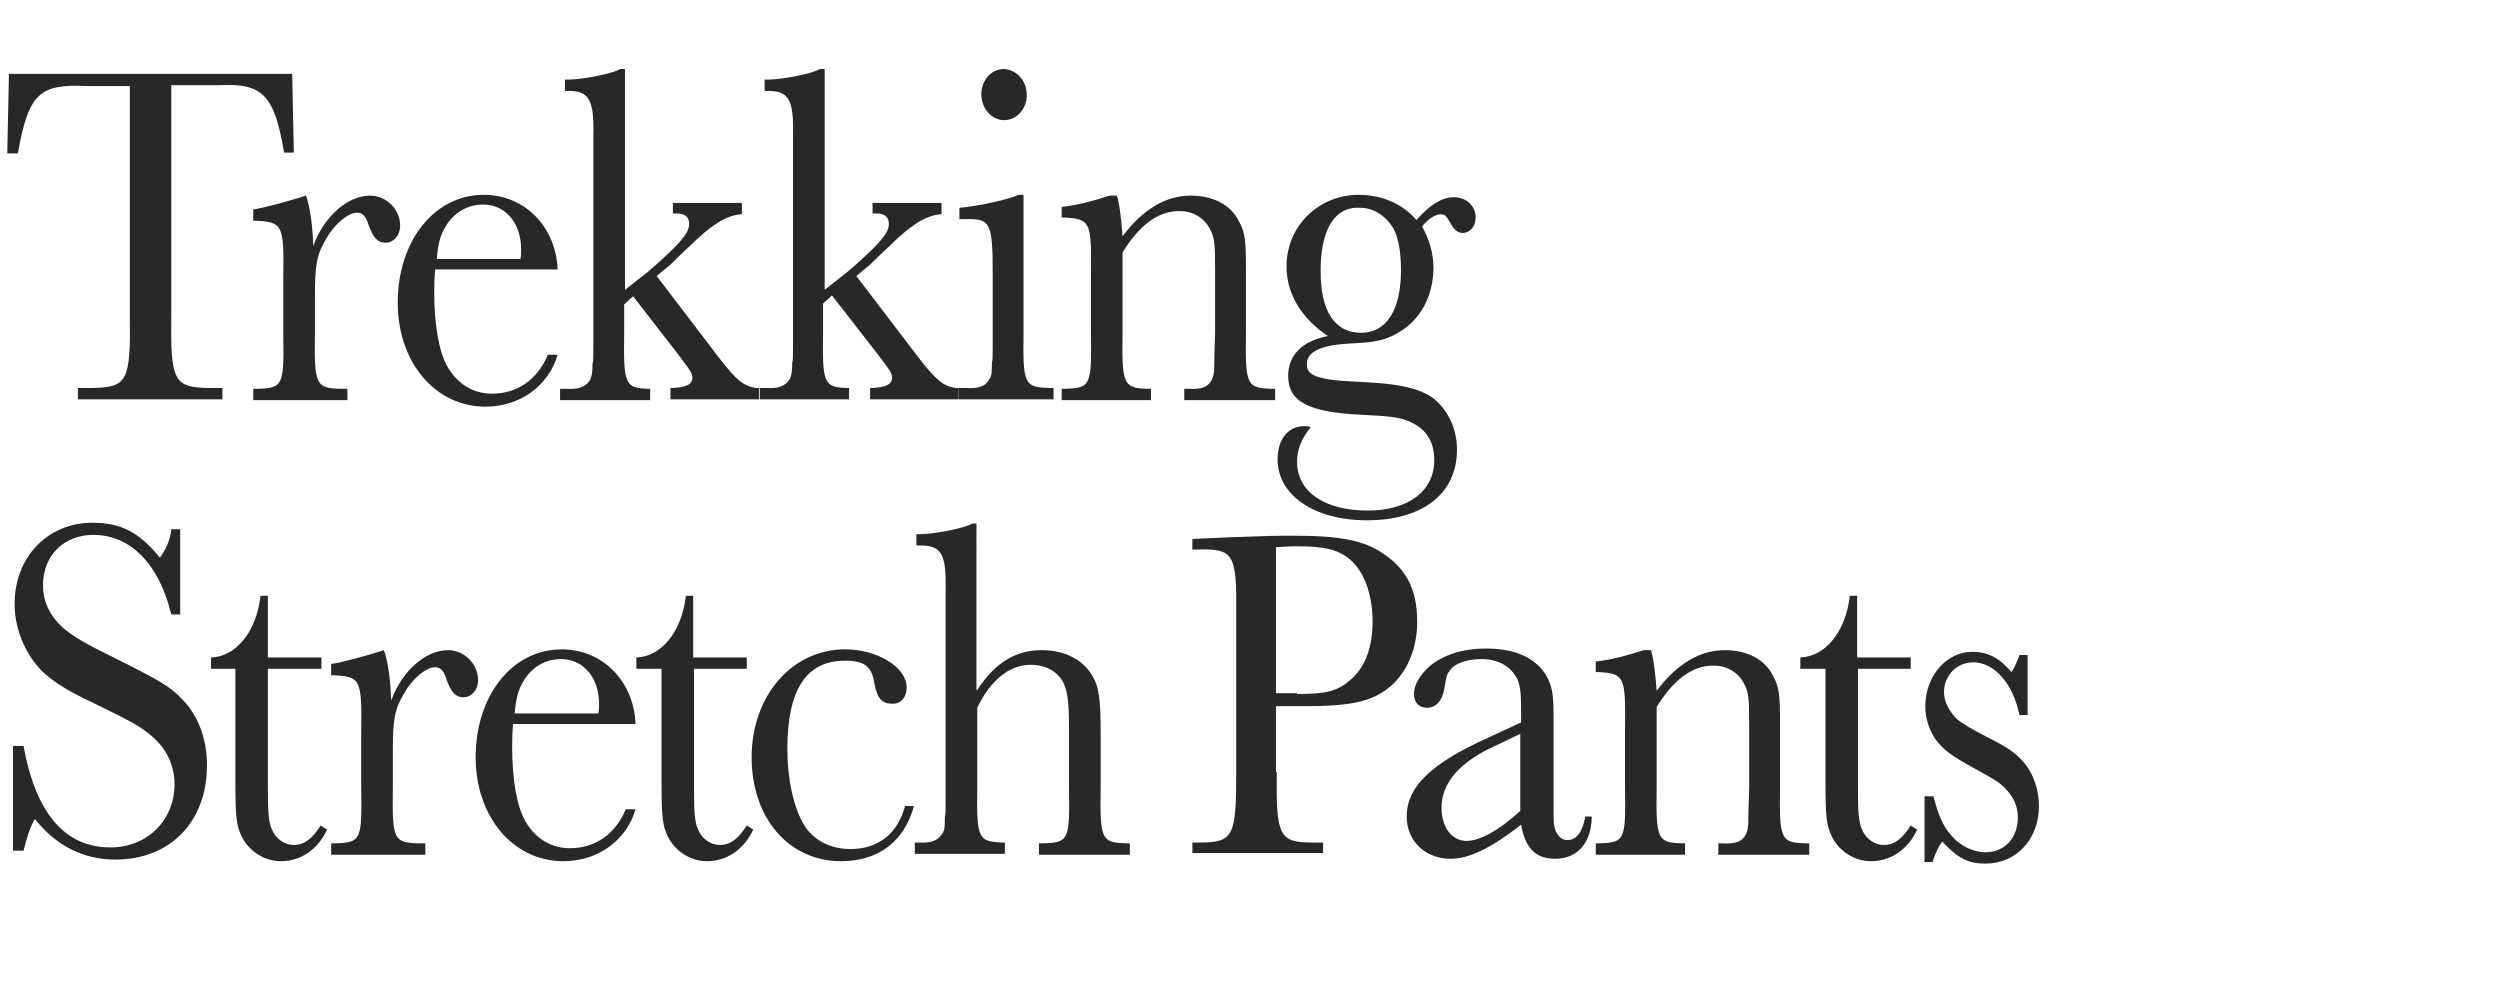 <?xml version="1.0" encoding="utf-8"?>
<!-- Generator: Adobe Illustrator 26.0.1, SVG Export Plug-In . SVG Version: 6.00 Build 0)  -->
<svg version="1.1" id="レイヤー_1" xmlns="http://www.w3.org/2000/svg" xmlns:xlink="http://www.w3.org/1999/xlink" x="0px"
	 y="0px" viewBox="0 0 308 122" style="enable-background:new 0 0 308 122;" xml:space="preserve">
<style type="text/css">
	.st0{fill:#282828;}
</style>
<g>
	<g>
		<g>
			<path class="st0" d="M0.9,18.8l0.2-9.7H36l0.2,9.7H35c-1.2-7.1-2.6-8.6-8.1-8.3h-5.8v28.2c-0.1,8.3,0.3,9,4.6,9.1h1.7v1.4H9.6
				v-1.4h1.8c4.3-0.1,4.7-0.8,4.6-9.1V10.6h-5.3c-5.9-0.3-7.2,1-8.5,8.3H0.9z"/>
			<path class="st0" d="M31.2,25.8c1.4-0.2,4.3-1,6.5-1.7c0.5,1.4,0.8,3.6,0.9,6.2c1.3-3.6,4.2-6.2,7-6.2c2,0,3.7,1.7,3.7,3.7
				c0,1.2-0.8,2.1-1.8,2.1s-1.5-0.6-2.1-2.2c-0.3-1.1-0.8-1.5-1.4-1.5c-1.1,0-2.8,1.4-3.8,3.2c-1.2,2-1.4,3.2-1.4,7.3v4.3
				c-0.1,6.5,0.1,6.8,3.2,6.9h0.8v1.4H31.2v-1.4h0.5c3.2-0.1,3.3-0.4,3.2-6.9v-6.8c0.1-6.5-0.1-6.8-3.2-7h-0.5V25.8z"/>
			<path class="st0" d="M53.6,33.2c-0.1,1.5-0.1,2.2-0.1,2.9c0,4,0.6,7.4,1.7,9.2c1.2,2,3.1,3.2,5.4,3.2c3.1,0,5.6-1.7,6.9-4.8h1.2
				c-1.1,3.8-4.6,6.4-8.9,6.4c-6.2,0-10.8-5.5-10.8-12.8c0-7.6,4.5-13.3,10.6-13.3c5,0,8.9,3.9,9.1,9.2H53.6z M64.1,32
				c0.1-0.5,0.1-0.8,0.1-1.3c0-3.2-1.9-5.5-4.7-5.5c-1.9,0-3.6,1-4.6,2.7c-0.6,1-0.9,1.9-1.1,4H64.1z"/>
			<path class="st0" d="M91.4,25v1.4h-0.2c-1.8,0.2-3.6,1.3-6.3,4c-0.8,0.7-2,1.9-2.3,2.2L80.9,34l7.7,10.1c2.1,2.7,3,3.5,4.6,3.7
				h0.3v1.4H82.6v-1.4h0.3c1.6-0.1,2.4-0.4,2.4-1.3c0-0.5-0.2-0.8-1.8-2.9L78,36.5l-1.1,1v3.5c-0.1,6.4,0.1,6.8,3,6.9h0.2v1.4H69
				v-1.4h0.8c1.6,0.1,2.4-0.3,2.9-1.1c0.2-0.5,0.3-0.8,0.3-2c0.1-0.3,0.1-0.9,0.1-1.9v-1.9V16.7c0.1-4.4-0.5-5.5-3.1-5.5h-0.4V9.8
				c1.7,0.1,5.9-0.7,6.8-1.3h0.6v27.2l2.3-1.8c1.3-1,4-3.5,4.6-4.3c0.7-0.8,1-1.4,1-2c0-0.9-0.5-1.3-1.6-1.3h-0.4V25H91.4z"/>
			<path class="st0" d="M116,25v1.4h-0.2c-1.8,0.2-3.6,1.3-6.3,4c-0.8,0.7-2,1.9-2.3,2.2l-1.7,1.4l7.7,10.1c2.1,2.7,3,3.5,4.6,3.7
				h0.3v1.4h-10.9v-1.4h0.3c1.6-0.1,2.4-0.4,2.4-1.3c0-0.5-0.2-0.8-1.8-2.9l-5.6-7.2l-1.1,1v3.5c-0.1,6.4,0.1,6.8,3,6.9h0.2v1.4
				H93.6v-1.4h0.8c1.6,0.1,2.4-0.3,2.9-1.1c0.2-0.5,0.3-0.8,0.3-2c0.1-0.3,0.1-0.9,0.1-1.9v-1.9V16.7c0.1-4.4-0.5-5.5-3.1-5.5h-0.4
				V9.8c1.7,0.1,5.9-0.7,6.8-1.3h0.6v27.2l2.3-1.8c1.3-1,4-3.5,4.6-4.3c0.7-0.8,1-1.4,1-2c0-0.9-0.5-1.3-1.6-1.3h-0.4V25H116z"/>
			<path class="st0" d="M126.1,40.9c-0.1,6.5,0.1,6.8,3.2,6.9h0.5v1.4h-11.7v-1.4h0.9c1.6,0.1,2.4-0.2,2.9-1.1
				c0.3-0.5,0.3-0.8,0.3-2c0.1-0.3,0.1-0.9,0.1-1.9v-1.9v-7.3c0-6.2-0.3-6.7-3.4-6.6h-0.7v-1.4c2.4-0.2,6.3-1.1,7.3-1.6h0.6V40.9z
				 M126.5,11.7c0,1.7-1.2,3.1-2.8,3.1c-1.5,0-2.8-1.4-2.8-3.2c0-1.7,1.2-3.1,2.8-3.1C125.3,8.6,126.5,10,126.5,11.7z"/>
			<path class="st0" d="M137.6,24.1c0.3,0.8,0.6,3.4,0.7,5c2.5-3.3,5.3-5,8.4-5c2.7,0,4.9,1.1,5.9,3.1c0.8,1.4,0.9,2.3,0.9,6.2v7.6
				c-0.1,6.5,0.1,6.8,3.2,6.9h0.4v1.4h-11.2v-1.4h0.5c1.6,0.1,2.4-0.2,2.9-1.1c0.2-0.5,0.3-0.8,0.3-2v-0.6l0.1-3.2v-7.8
				c0-3.5-0.1-4-0.7-5.1c-0.7-1.3-2.1-2.1-3.7-2.1c-2.6,0-4.9,1.7-7,5.1v9.9c-0.1,6.5,0.1,6.8,3.2,6.9h0.3v1.4h-11v-1.4h0.4
				c3.2-0.1,3.3-0.4,3.2-6.9v-7.2c0.1-6.5-0.1-6.8-3.2-7h-0.4v-1.3c2.3-0.3,3.7-0.7,5.9-1.4H137.6z"/>
			<path class="st0" d="M179.1,24.3c1.6,0,2.7,1.1,2.7,2.5c0,1.1-0.7,1.9-1.6,1.9c-0.6,0-1.1-0.4-1.5-1.2c-0.5-0.9-0.7-1.1-1.2-1.1
				c-0.6,0-1.5,0.5-2.3,1.5c0.9,1.6,1.4,3.3,1.4,5.1c0,3.4-1.6,6.4-4.2,7.9c-1.6,1-3,1.3-5.8,1.4c-3.9,0.2-5.6,1-5.6,2.6
				c0,0.9,0.6,1.4,2,1.7c0.9,0.2,1.5,0.3,5.4,0.5c4.2,0.2,6.5,0.8,8.1,1.9c1.8,1.4,3,3.7,3,6.4c0,5.4-4.2,8.7-11.1,8.7
				c-6.5,0-11-3.1-11-7.5c0-2.5,1.3-4.1,3.3-4.1c0.3,0,0.4,0,0.8,0.1c-1.2,1.5-1.7,2.8-1.7,4.3c0,3.7,3.4,6,8.7,6
				c5,0,8.2-2.4,8.2-6.2c0-2.2-0.9-3.7-2.7-4.6c-1.4-0.7-2.4-0.8-6.2-1c-6.6-0.3-9.1-1.6-9.1-4.8c0-2.5,1.7-4.3,4.9-4.9
				c-3.3-2.2-5.1-5.2-5.1-8.6c0-4.9,3.9-8.8,8.9-8.8c2.8,0,5.4,1.1,7.1,3.1C176.1,25.3,177.6,24.3,179.1,24.3z M162.7,33.4
				c0,4.9,1.7,7.6,5,7.6c3.1,0,4.9-2.8,4.9-7.7c0-2.2-0.3-3.8-0.8-4.9c-0.9-1.7-2.5-2.8-4.2-2.8C164.4,25.4,162.7,28.3,162.7,33.4z"
				/>
		</g>
	</g>
	<g>
		<g>
			<g>
				<path class="st0" d="M1.6,91.9h1.3c1.5,8.3,5.1,12.5,10.7,12.5c4.5,0,7.9-3.3,7.9-7.8c0-2.3-1-4.4-2.8-5.9c-1.4-1.2-2.3-1.7-7-4
					c-3.7-1.7-6-3.2-7.3-4.9c-1.6-2-2.6-4.7-2.6-7.4c0-5.8,4.1-10,9.6-10c3.4,0,5.7,1.1,8.3,4.3c0.8-1.1,1.3-2.3,1.4-3.5h1.1v10.5
					h-1.1c-1.5-6.2-5-9.8-9.6-9.8c-3.6,0-6.2,2.5-6.2,6.2c0,2,0.8,3.7,2.4,5.2C9,78.4,10.5,79.3,14,81c5.6,2.8,7,3.6,8.4,5.1
					c2,2,3.1,4.9,3.1,8.2c0,6.9-4.5,11.6-11.3,11.6c-3.9,0-7.3-1.7-9.9-5c-0.6,1-1,2.3-1.4,3.9H1.6V91.9z"/>
				<path class="st0" d="M33,82.4V97c0,3.2,0.1,4.3,0.5,5.2c0.5,1.2,1.6,1.9,2.7,1.9c1.3,0,2.3-0.8,3.3-2.4l0.8,0.5
					c-1.1,2.4-3.2,3.9-5.7,3.9c-2,0-3.9-1.2-4.8-3c-0.7-1.4-0.8-2.5-0.8-7.1V82.4H26V81c3.1-0.1,5.6-3.2,6.1-7.6H33V81h6.6v1.4H33z"
					/>
				<path class="st0" d="M40.8,81.8c1.4-0.2,4.3-1,6.5-1.7c0.5,1.4,0.8,3.6,0.9,6.2c1.3-3.6,4.2-6.2,7-6.2c2,0,3.7,1.7,3.7,3.7
					c0,1.2-0.8,2.1-1.8,2.1s-1.5-0.6-2.1-2.2c-0.3-1.1-0.8-1.5-1.4-1.5c-1.1,0-2.8,1.4-3.8,3.2c-1.2,2-1.4,3.2-1.4,7.3v4.3
					c-0.1,6.5,0.1,6.8,3.2,6.9h0.8v1.4H40.8v-1.4h0.5c3.2-0.1,3.3-0.4,3.2-6.9v-6.8c0.1-6.5-0.1-6.8-3.2-7h-0.5V81.8z"/>
				<path class="st0" d="M63.2,89.2c-0.1,1.5-0.1,2.2-0.1,2.9c0,4,0.6,7.4,1.7,9.2c1.2,2,3.1,3.2,5.4,3.2c3.1,0,5.6-1.7,6.9-4.8h1.2
					c-1.1,3.8-4.6,6.4-8.9,6.4c-6.2,0-10.8-5.5-10.8-12.8c0-7.6,4.5-13.3,10.6-13.3c5,0,8.9,3.9,9.1,9.2H63.2z M73.7,88
					c0.1-0.5,0.1-0.8,0.1-1.3c0-3.2-1.9-5.5-4.7-5.5c-1.9,0-3.6,1-4.6,2.7c-0.6,1-0.9,1.9-1.1,4H73.7z"/>
				<path class="st0" d="M85.5,82.4V97c0,3.2,0.1,4.3,0.5,5.2c0.5,1.2,1.6,1.9,2.7,1.9c1.3,0,2.3-0.8,3.3-2.4l0.8,0.5
					c-1.1,2.4-3.2,3.9-5.7,3.9c-2,0-3.9-1.2-4.8-3c-0.7-1.4-0.8-2.5-0.8-7.1V82.4h-3.1V81c3.1-0.1,5.6-3.2,6.1-7.6h0.9V81h6.6v1.4
					H85.5z"/>
				<path class="st0" d="M112.6,99.3c-1.2,4.4-4.4,6.8-9,6.8c-6.4,0-11-5.3-11-12.8c0-7.6,5-13.3,11.5-13.3c4,0,7.6,2.2,7.6,4.7
					c0,1.2-0.7,2-1.7,2c-1.4,0-1.9-0.6-2.3-2.6c-0.3-2-1.2-2.7-3.6-2.7c-4.8,0-7.1,3.6-7.1,10.9c0,3.7,0.8,7.3,2.1,9.4
					c1.2,1.9,3.3,2.9,5.7,2.9c3.4,0,5.8-1.9,6.7-5.3H112.6z"/>
				<path class="st0" d="M120.4,85c2.2-3.4,4.8-4.9,7.9-4.9c2.8,0,5.1,1.1,6.3,3.2c0.8,1.3,1,2.9,1,7v6.7c-0.1,6.5,0.1,6.8,3.2,6.9
					h0.4v1.4H128v-1.4h0.5c3.2-0.1,3.3-0.4,3.2-6.9v-7.3c0-3.4-0.2-4.7-0.8-5.8c-0.8-1.3-2.2-2-3.9-2c-2.6,0-5,1.9-6.6,5.3v9.7
					c-0.1,6.5,0.1,6.8,3.2,6.9h0.2v1.4h-11.1v-1.4h0.5c1.6,0.1,2.4-0.3,2.9-1.1c0.3-0.5,0.3-0.8,0.3-2c0.1-0.3,0.1-0.9,0.1-1.9v-1.9
					V72.8c0.1-4.6-0.5-5.6-3.2-5.6h-0.4v-1.4c1.8,0.1,5.9-0.7,6.9-1.3h0.5V85z"/>
				<path class="st0" d="M157.3,95.1c-0.1,8,0.3,8.7,4.5,8.7h1.2v1.3h-16.1v-1.3h0.9c4.2,0,4.5-0.8,4.5-8.7V76
					c0.1-7.9-0.3-8.4-4.8-8.3h-0.6v-1.3l4.4-0.2c5.4-0.2,5.8-0.2,8.2-0.2c5.6,0,8.6,0.6,10.9,2.2c2.9,1.9,4.2,4.5,4.2,8.4
					c0,3.8-1.6,7-4.3,8.7c-1.9,1.2-4.4,1.7-9.2,1.7h-3.9V95.1z M159.8,85.5c3.4,0,4.9-0.3,6.4-1.6c1.9-1.5,2.9-4,2.9-7.3
					c0-3.3-1-6.1-2.7-7.6c-1.5-1.3-3.2-1.7-6.7-1.7c-1.1,0-1.6,0.1-2.5,0.1v18H159.8z"/>
				<path class="st0" d="M196.1,100.8c-0.1,3.1-1.8,5-4.5,5c-2.4,0-3.7-1.3-4.2-4.2c-3.7,2.9-6.4,4.2-8.7,4.2
					c-3.1,0-5.4-2.2-5.4-5.2c0-3.6,2.9-6.5,10-9.7l4.1-1.9v-1.2c0-2.5-0.1-3.1-0.4-4c-0.8-1.7-2.4-2.6-4.5-2.6
					c-1.7,0-3.2,0.5-3.8,1.3c-0.4,0.5-0.5,0.7-0.7,2c-0.2,1.7-1,2.7-2.2,2.7c-1,0-1.6-0.7-1.6-1.7c0-1.1,0.7-2.3,1.9-3.4
					c1.7-1.4,4-2.2,7-2.2c3.7,0,6.2,1.2,7.5,3.5c0.6,1.2,0.8,2,0.8,4.9v9.8c0,3.4,0,3.4,0.2,4.1c0.3,0.8,0.8,1.3,1.5,1.3
					c1.1,0,1.9-1,2.2-2.9H196.1z M184.4,91.8c-4.5,2-6.8,4.6-6.8,7.7c0,2.5,1.3,4.1,3.1,4.1c1.6,0,4-1.3,6.6-3.7v-9.5L184.4,91.8z"
					/>
				<path class="st0" d="M203.4,80.1c0.3,0.8,0.6,3.4,0.7,5c2.5-3.3,5.3-5,8.4-5c2.7,0,4.9,1.1,5.9,3.1c0.8,1.4,0.9,2.3,0.9,6.2v7.6
					c-0.1,6.5,0.1,6.8,3.2,6.9h0.4v1.4h-11.2v-1.4h0.5c1.6,0.1,2.4-0.2,2.9-1.1c0.2-0.5,0.3-0.8,0.3-2v-0.6l0.1-3.2v-7.8
					c0-3.5-0.1-4-0.7-5.1c-0.7-1.3-2.1-2.1-3.7-2.1c-2.6,0-4.9,1.7-7,5.1v9.9c-0.1,6.5,0.1,6.8,3.2,6.9h0.3v1.4h-11v-1.4h0.4
					c3.2-0.1,3.3-0.4,3.2-6.9v-7.2c0.1-6.5-0.1-6.8-3.2-7h-0.4v-1.3c2.3-0.3,3.7-0.7,5.9-1.4H203.4z"/>
				<path class="st0" d="M228.9,82.4V97c0,3.2,0.1,4.3,0.5,5.2c0.5,1.2,1.6,1.9,2.7,1.9c1.3,0,2.3-0.8,3.3-2.4l0.8,0.5
					c-1.1,2.4-3.2,3.9-5.7,3.9c-2,0-3.9-1.2-4.8-3c-0.7-1.4-0.8-2.5-0.8-7.1V82.4h-3.1V81c3.1-0.1,5.6-3.2,6.1-7.6h0.9V81h6.6v1.4
					H228.9z"/>
				<path class="st0" d="M237.2,98.1h1c0.6,2.3,1.2,3.7,2.1,4.7c1.1,1.4,2.8,2.2,4.3,2.2c2.4,0,4-1.8,4-4.3c0-1.3-0.5-2.5-1.5-3.5
					c-0.6-0.7-1.4-1.2-3.8-2.5c-2.9-1.6-3.9-2.3-4.9-3.7c-0.8-1.2-1.2-2.6-1.2-4c0-3.7,2.6-6.7,5.8-6.7c1.9,0,3.4,0.8,4.8,2.5
					c0.2-0.2,0.6-1,1-2.1h1v7.4h-1c-0.8-3.9-3.1-6.5-5.7-6.5c-2,0-3.6,1.6-3.6,3.7c0,1.1,0.6,2.3,1.6,3.3c0.6,0.5,1.6,1.1,3.5,2.1
					c2.6,1.3,3.7,2,4.8,3.3c1.1,1.3,1.8,3.3,1.8,5.3c0,4.1-2.8,7.1-6.6,7.1c-2.2,0-3.4-0.7-5.3-2.7c-0.3,0.2-1,1.7-1.2,2.5h-1V98.1z
					"/>
			</g>
		</g>
	</g>
</g>
</svg>
